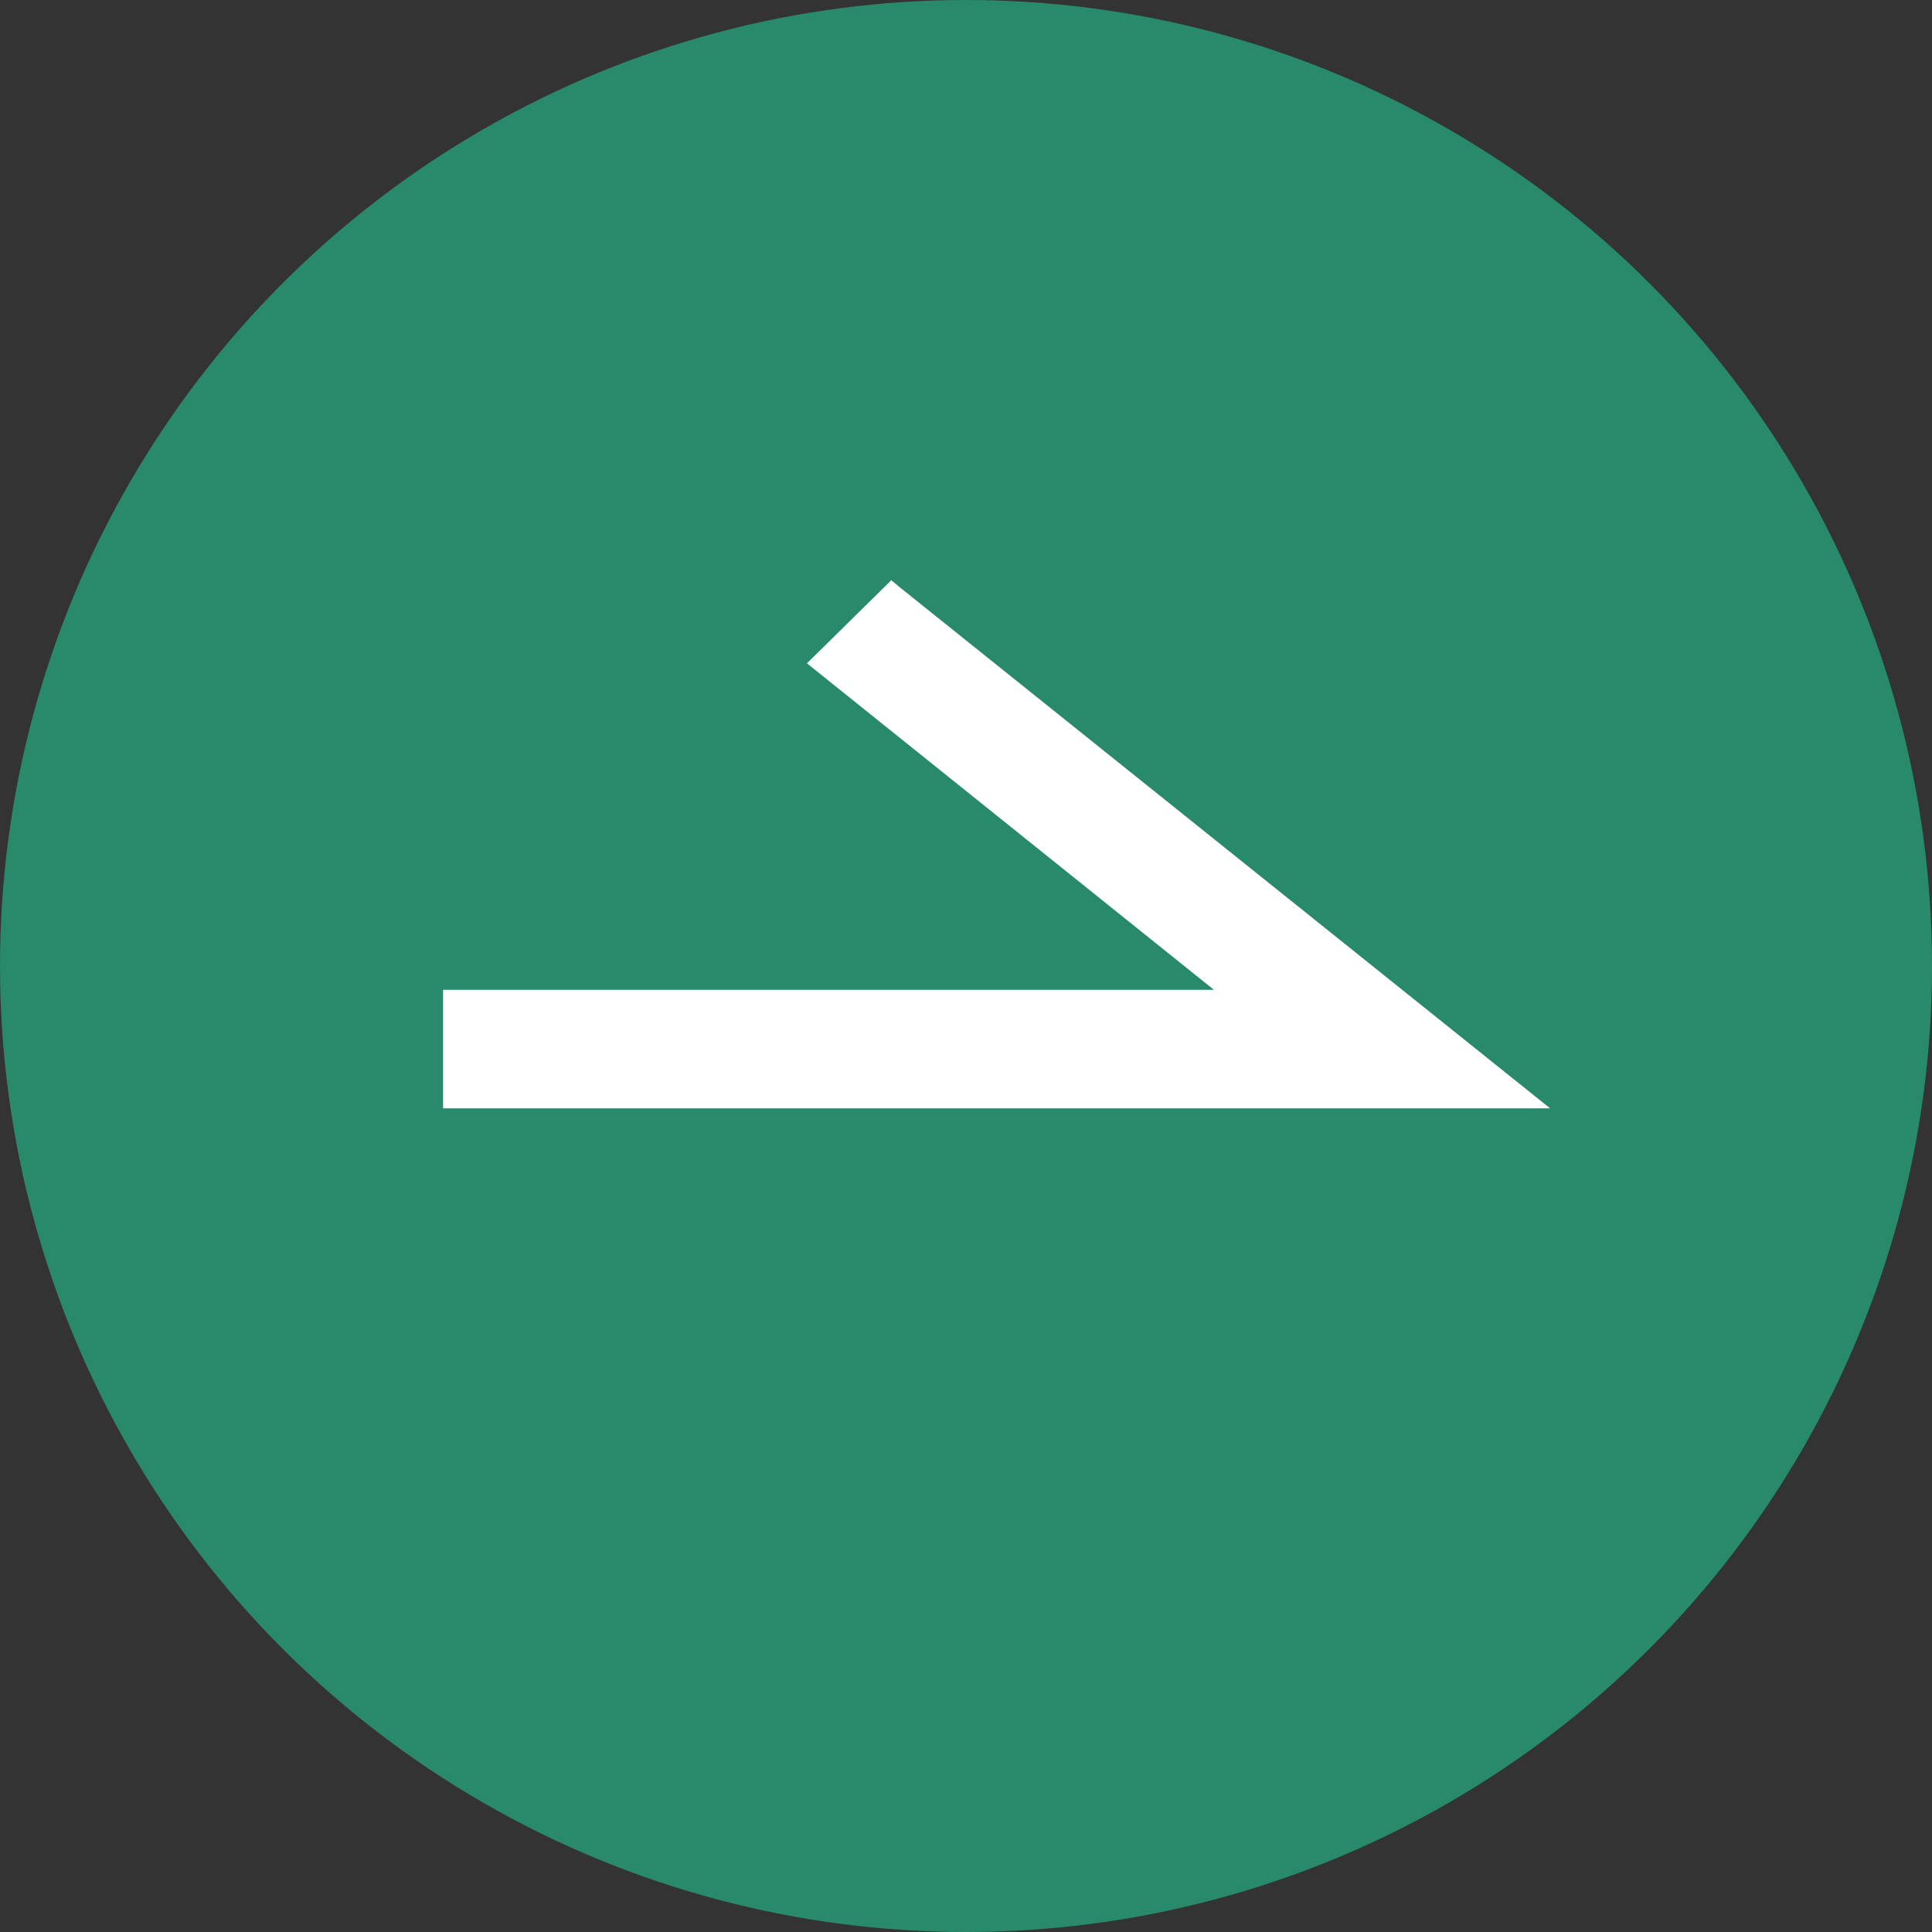 <?xml version="1.0" encoding="UTF-8"?>
<svg id="_レイヤー_2" data-name="レイヤー_2" xmlns="http://www.w3.org/2000/svg" viewBox="0 0 30 30">
  <rect x="0" y="0" width="30" height="30" fill="#333333" stroke="none"/>
  <defs>
    <style>
      .cls-1 {
        fill: #fff;
      }

      .cls-2 {
        fill: #29896b;
      }
    </style>
  </defs>
  <g id="_x3010_C_x3011_事業案内">
    <g>
      <circle class="cls-2" cx="15" cy="15" r="15"/>
      <polygon class="cls-1" points="13.96 9.11 13.84 9.01 12.53 10.3 18.85 15.37 6.88 15.37 6.88 17.21 24.07 17.21 13.96 9.11"/>
    </g>
  </g>
</svg>